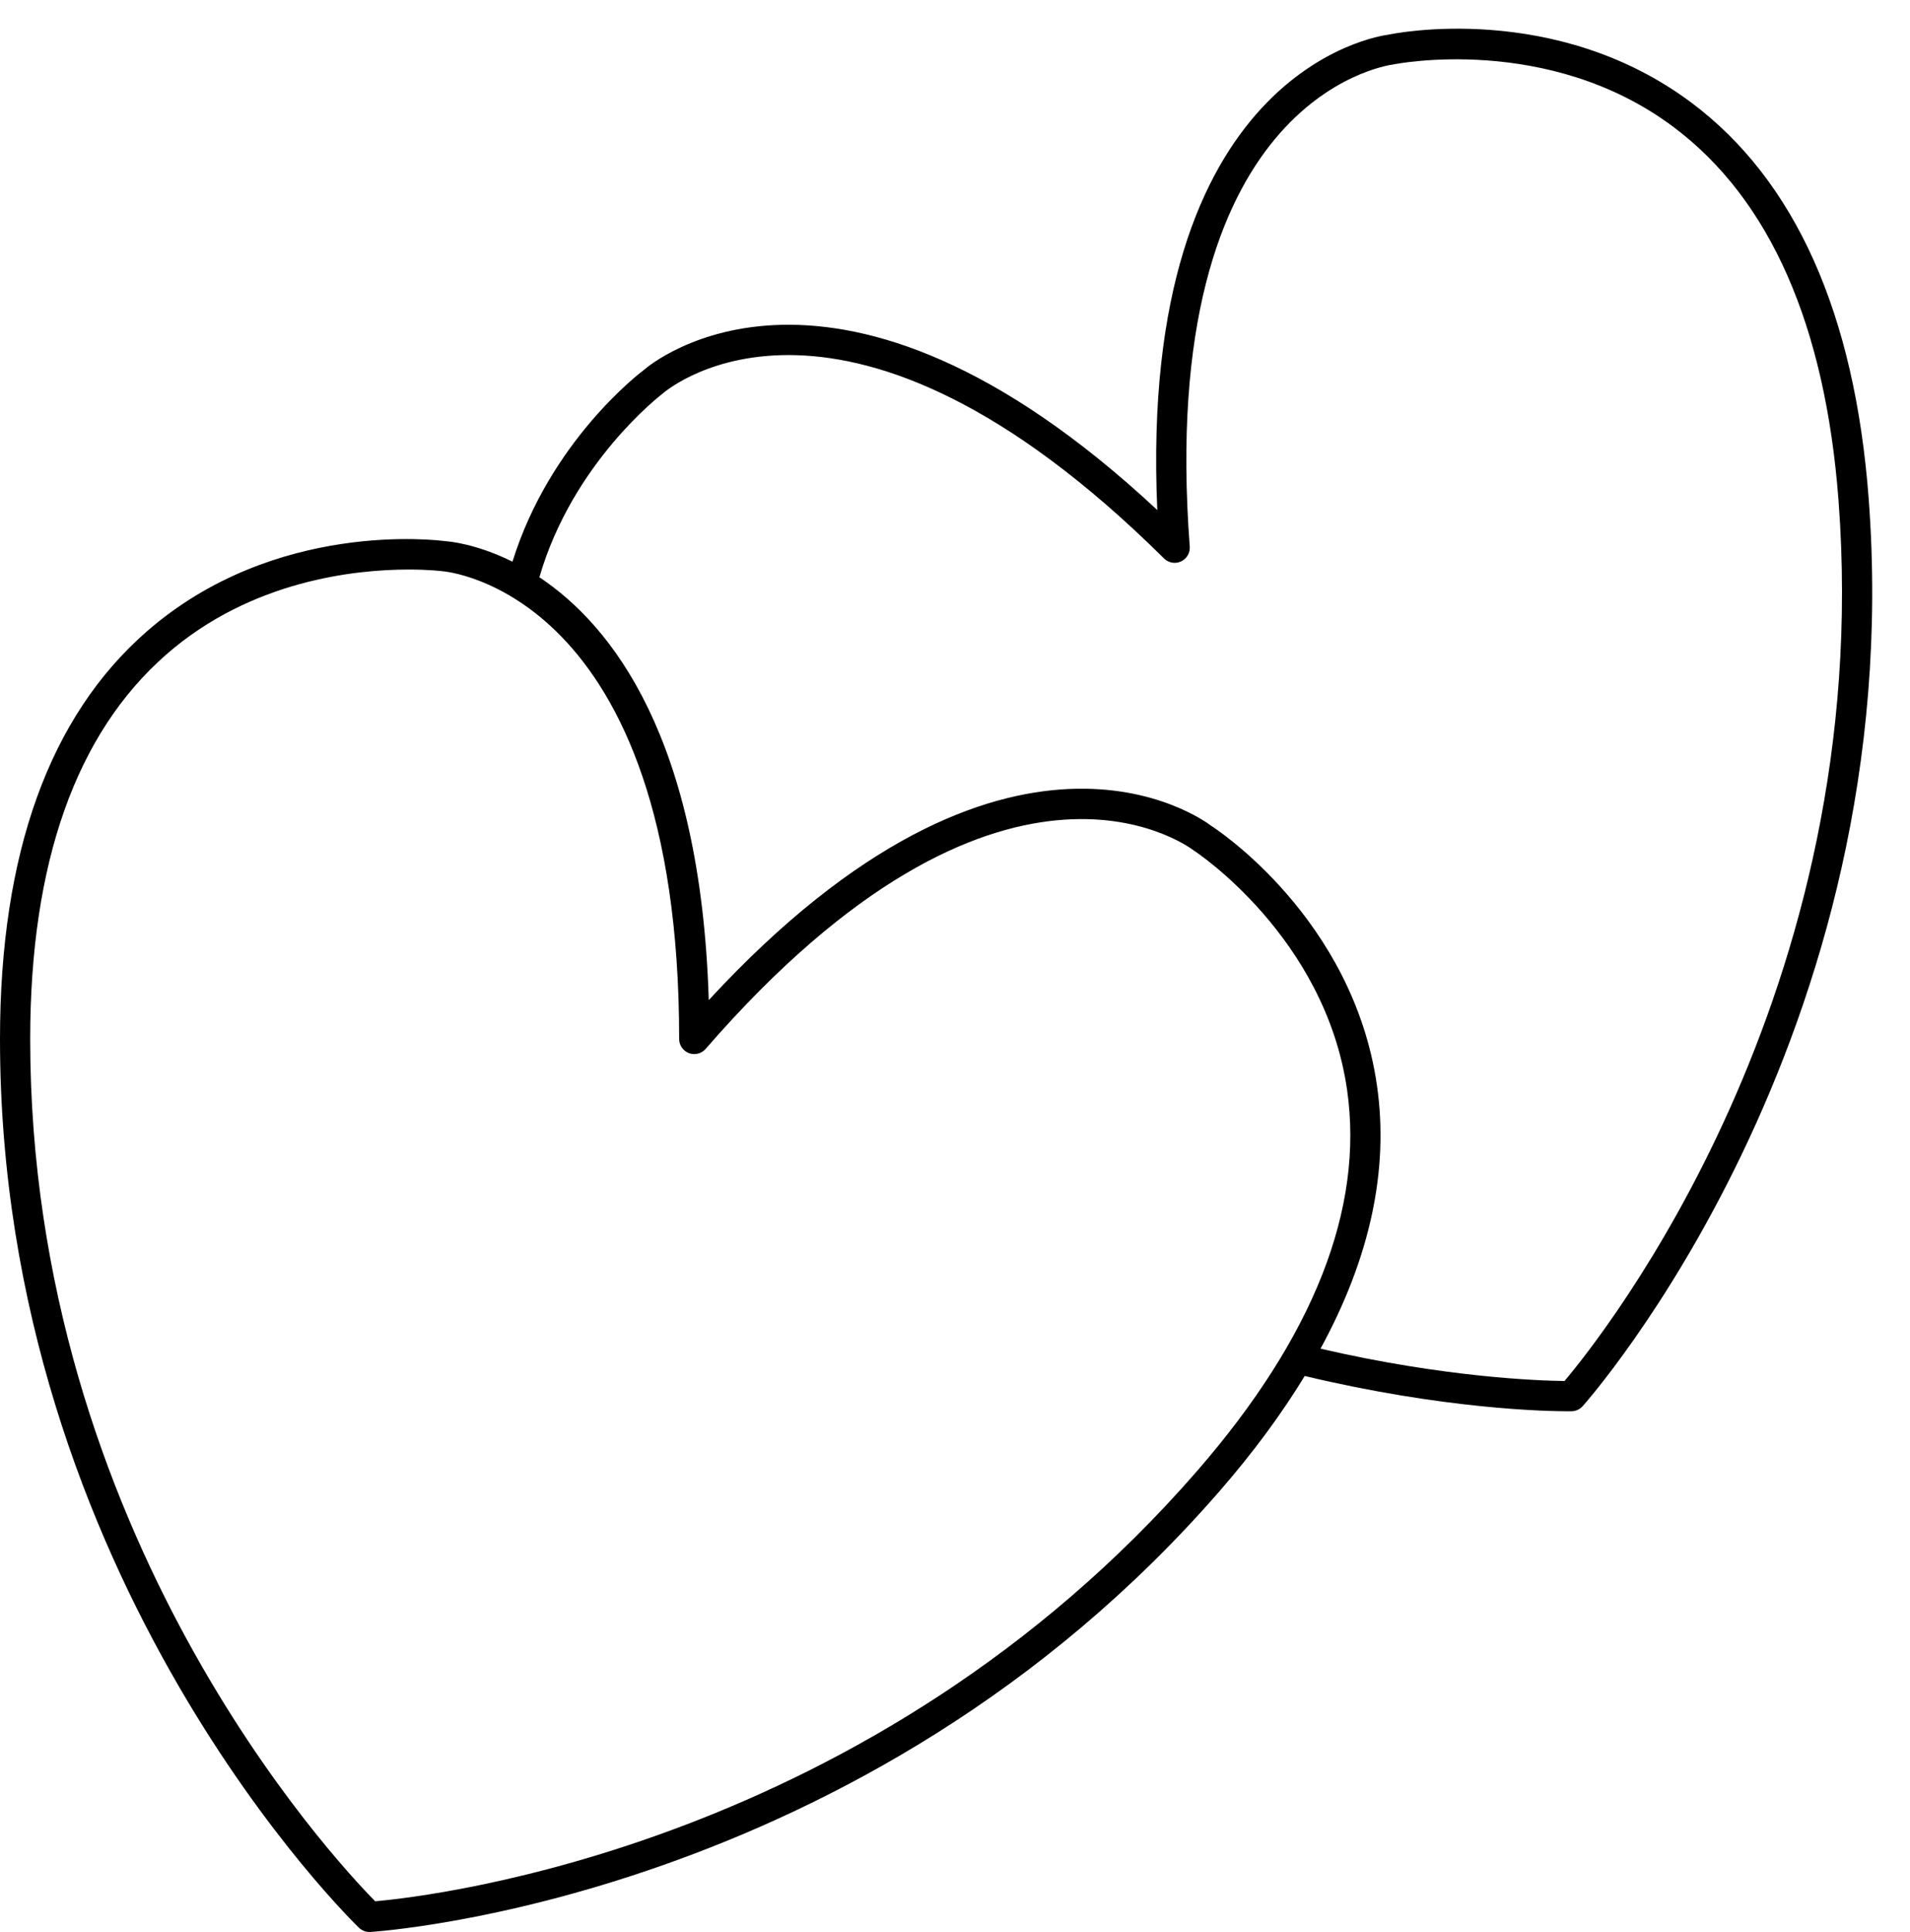 <?xml version="1.0" encoding="UTF-8"?><svg xmlns="http://www.w3.org/2000/svg" xmlns:xlink="http://www.w3.org/1999/xlink" height="127.9" preserveAspectRatio="xMidYMid meet" version="1.0" viewBox="0.0 -1.9 126.5 127.9" width="126.5" zoomAndPan="magnify"><g id="change1_1"><path d="M123.762,31.096c-0.925-12.244-4.87-21.055-11.727-26.189c-9.036-6.766-19.717-4.593-20.08-4.511 C91.258,0.483,75.35,2.803,76.648,31.871C55.27,11.93,43.094,22.195,42.631,22.605c-0.265,0.198-6.217,4.732-8.69,12.683 c-2.408-1.197-4.245-1.347-4.448-1.357c-0.457-0.062-11.272-1.441-19.774,5.979C3.27,45.537,0,54.614,0,66.89 c0,35.858,23.541,58.625,23.779,58.85c0.187,0.177,0.433,0.275,0.688,0.275c0.018,0,0.036,0,0.054-0.001 c0.324-0.018,32.681-2.056,56.288-29.228c2.218-2.553,4.078-5.082,5.604-7.583c9.222,2.203,15.984,2.336,17.41,2.336 c0.149,0,0.24-0.001,0.27-0.002c0.275-0.005,0.537-0.124,0.723-0.329C105.033,90.969,126.462,66.855,123.762,31.096z M79.3,95.474 c-21.561,24.815-50.57,28.167-54.452,28.509C22.097,121.193,2,99.669,2,66.89c0-11.661,3.033-20.226,9.016-25.458 c5.628-4.922,12.553-5.623,16.046-5.623c1.351,0,2.188,0.104,2.237,0.111c0.157,0.009,15.682,1.257,15.682,30.97 c0,0.417,0.259,0.791,0.65,0.937c0.387,0.146,0.831,0.034,1.104-0.281c19.48-22.42,31.759-13.565,32.338-13.131 c0.087,0.056,8.696,5.702,10.147,15.862C90.343,78.129,87.005,86.606,79.3,95.474z M103.618,89.536 c-1.665-0.019-7.91-0.229-16.16-2.141c3.279-6.006,4.544-11.84,3.739-17.427c-1.595-11.073-10.66-16.991-10.974-17.188 c-0.554-0.427-13.457-9.93-33.282,11.537c-0.53-17.357-6.421-24.805-11.217-27.998c2.196-7.586,8.046-12.068,8.162-12.159 c0.483-0.419,12.094-10.003,33.21,10.917c0.297,0.293,0.746,0.373,1.123,0.197c0.379-0.175,0.609-0.567,0.578-0.983 C76.571,4.806,91.566,2.465,92.285,2.367c0.103-0.022,10.274-2.071,18.571,4.156c6.361,4.775,10.032,13.094,10.911,24.724 C124.232,63.882,106.126,86.567,103.618,89.536z" fill="inherit"/></g></svg>